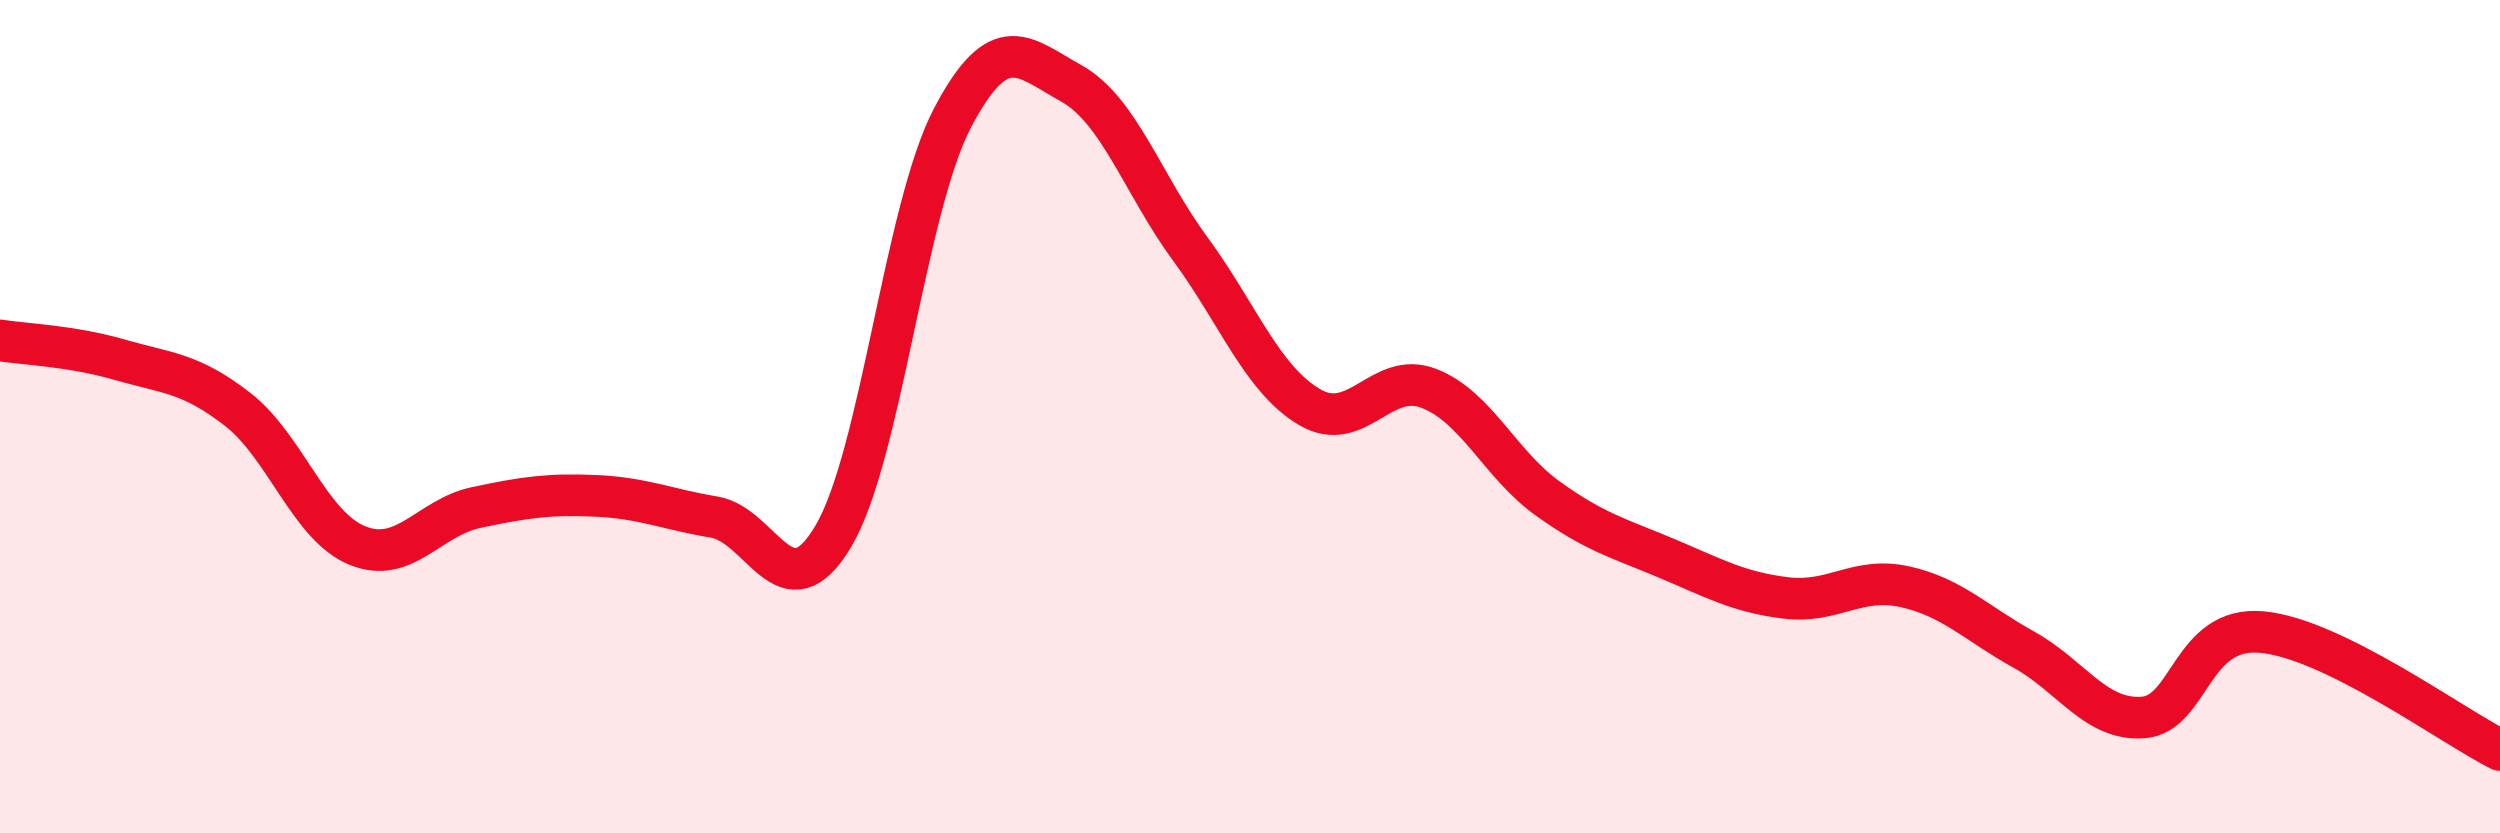 
    <svg width="60" height="20" viewBox="0 0 60 20" xmlns="http://www.w3.org/2000/svg">
      <path
        d="M 0,8.17 C 0.57,8.26 1.72,8.3 2.86,8.63 C 4,8.96 4.57,8.94 5.71,9.83 C 6.85,10.72 7.43,12.62 8.57,13.09 C 9.71,13.56 10.29,12.42 11.43,12.18 C 12.57,11.94 13.15,11.85 14.29,11.9 C 15.43,11.95 16,12.22 17.14,12.41 C 18.28,12.6 18.86,14.79 20,12.87 C 21.14,10.95 21.72,5 22.86,2.83 C 24,0.66 24.57,1.37 25.71,2 C 26.85,2.63 27.43,4.43 28.57,5.98 C 29.71,7.53 30.29,9.1 31.43,9.77 C 32.57,10.44 33.15,8.88 34.29,9.32 C 35.43,9.76 36,11.14 37.14,11.96 C 38.28,12.78 38.86,12.92 40,13.4 C 41.14,13.88 41.72,14.21 42.86,14.35 C 44,14.49 44.57,13.83 45.71,14.08 C 46.85,14.33 47.43,14.96 48.57,15.59 C 49.71,16.22 50.29,17.3 51.43,17.22 C 52.57,17.14 52.58,15.01 54.29,15.17 C 56,15.33 58.86,17.43 60,18L60 20L0 20Z"
        fill="#EB0A25"
        opacity="0.1"
        stroke-linecap="round"
        stroke-linejoin="round"
      />
      <path
        d="M 0,8.17 C 0.57,8.26 1.72,8.3 2.86,8.63 C 4,8.96 4.57,8.94 5.71,9.83 C 6.85,10.72 7.43,12.62 8.57,13.09 C 9.71,13.56 10.29,12.42 11.43,12.18 C 12.57,11.94 13.15,11.85 14.29,11.9 C 15.43,11.95 16,12.22 17.14,12.41 C 18.28,12.6 18.86,14.79 20,12.87 C 21.14,10.95 21.72,5 22.86,2.83 C 24,0.66 24.57,1.37 25.71,2 C 26.85,2.63 27.43,4.43 28.57,5.98 C 29.71,7.53 30.29,9.1 31.43,9.77 C 32.57,10.44 33.15,8.88 34.29,9.32 C 35.43,9.76 36,11.14 37.14,11.96 C 38.28,12.78 38.86,12.92 40,13.4 C 41.14,13.88 41.72,14.21 42.86,14.35 C 44,14.49 44.57,13.83 45.71,14.08 C 46.85,14.33 47.43,14.96 48.57,15.59 C 49.71,16.22 50.29,17.3 51.43,17.22 C 52.57,17.14 52.58,15.01 54.29,15.17 C 56,15.33 58.86,17.43 60,18"
        stroke="#EB0A25"
        stroke-width="1"
        fill="none"
        stroke-linecap="round"
        stroke-linejoin="round"
      />
    </svg>
  